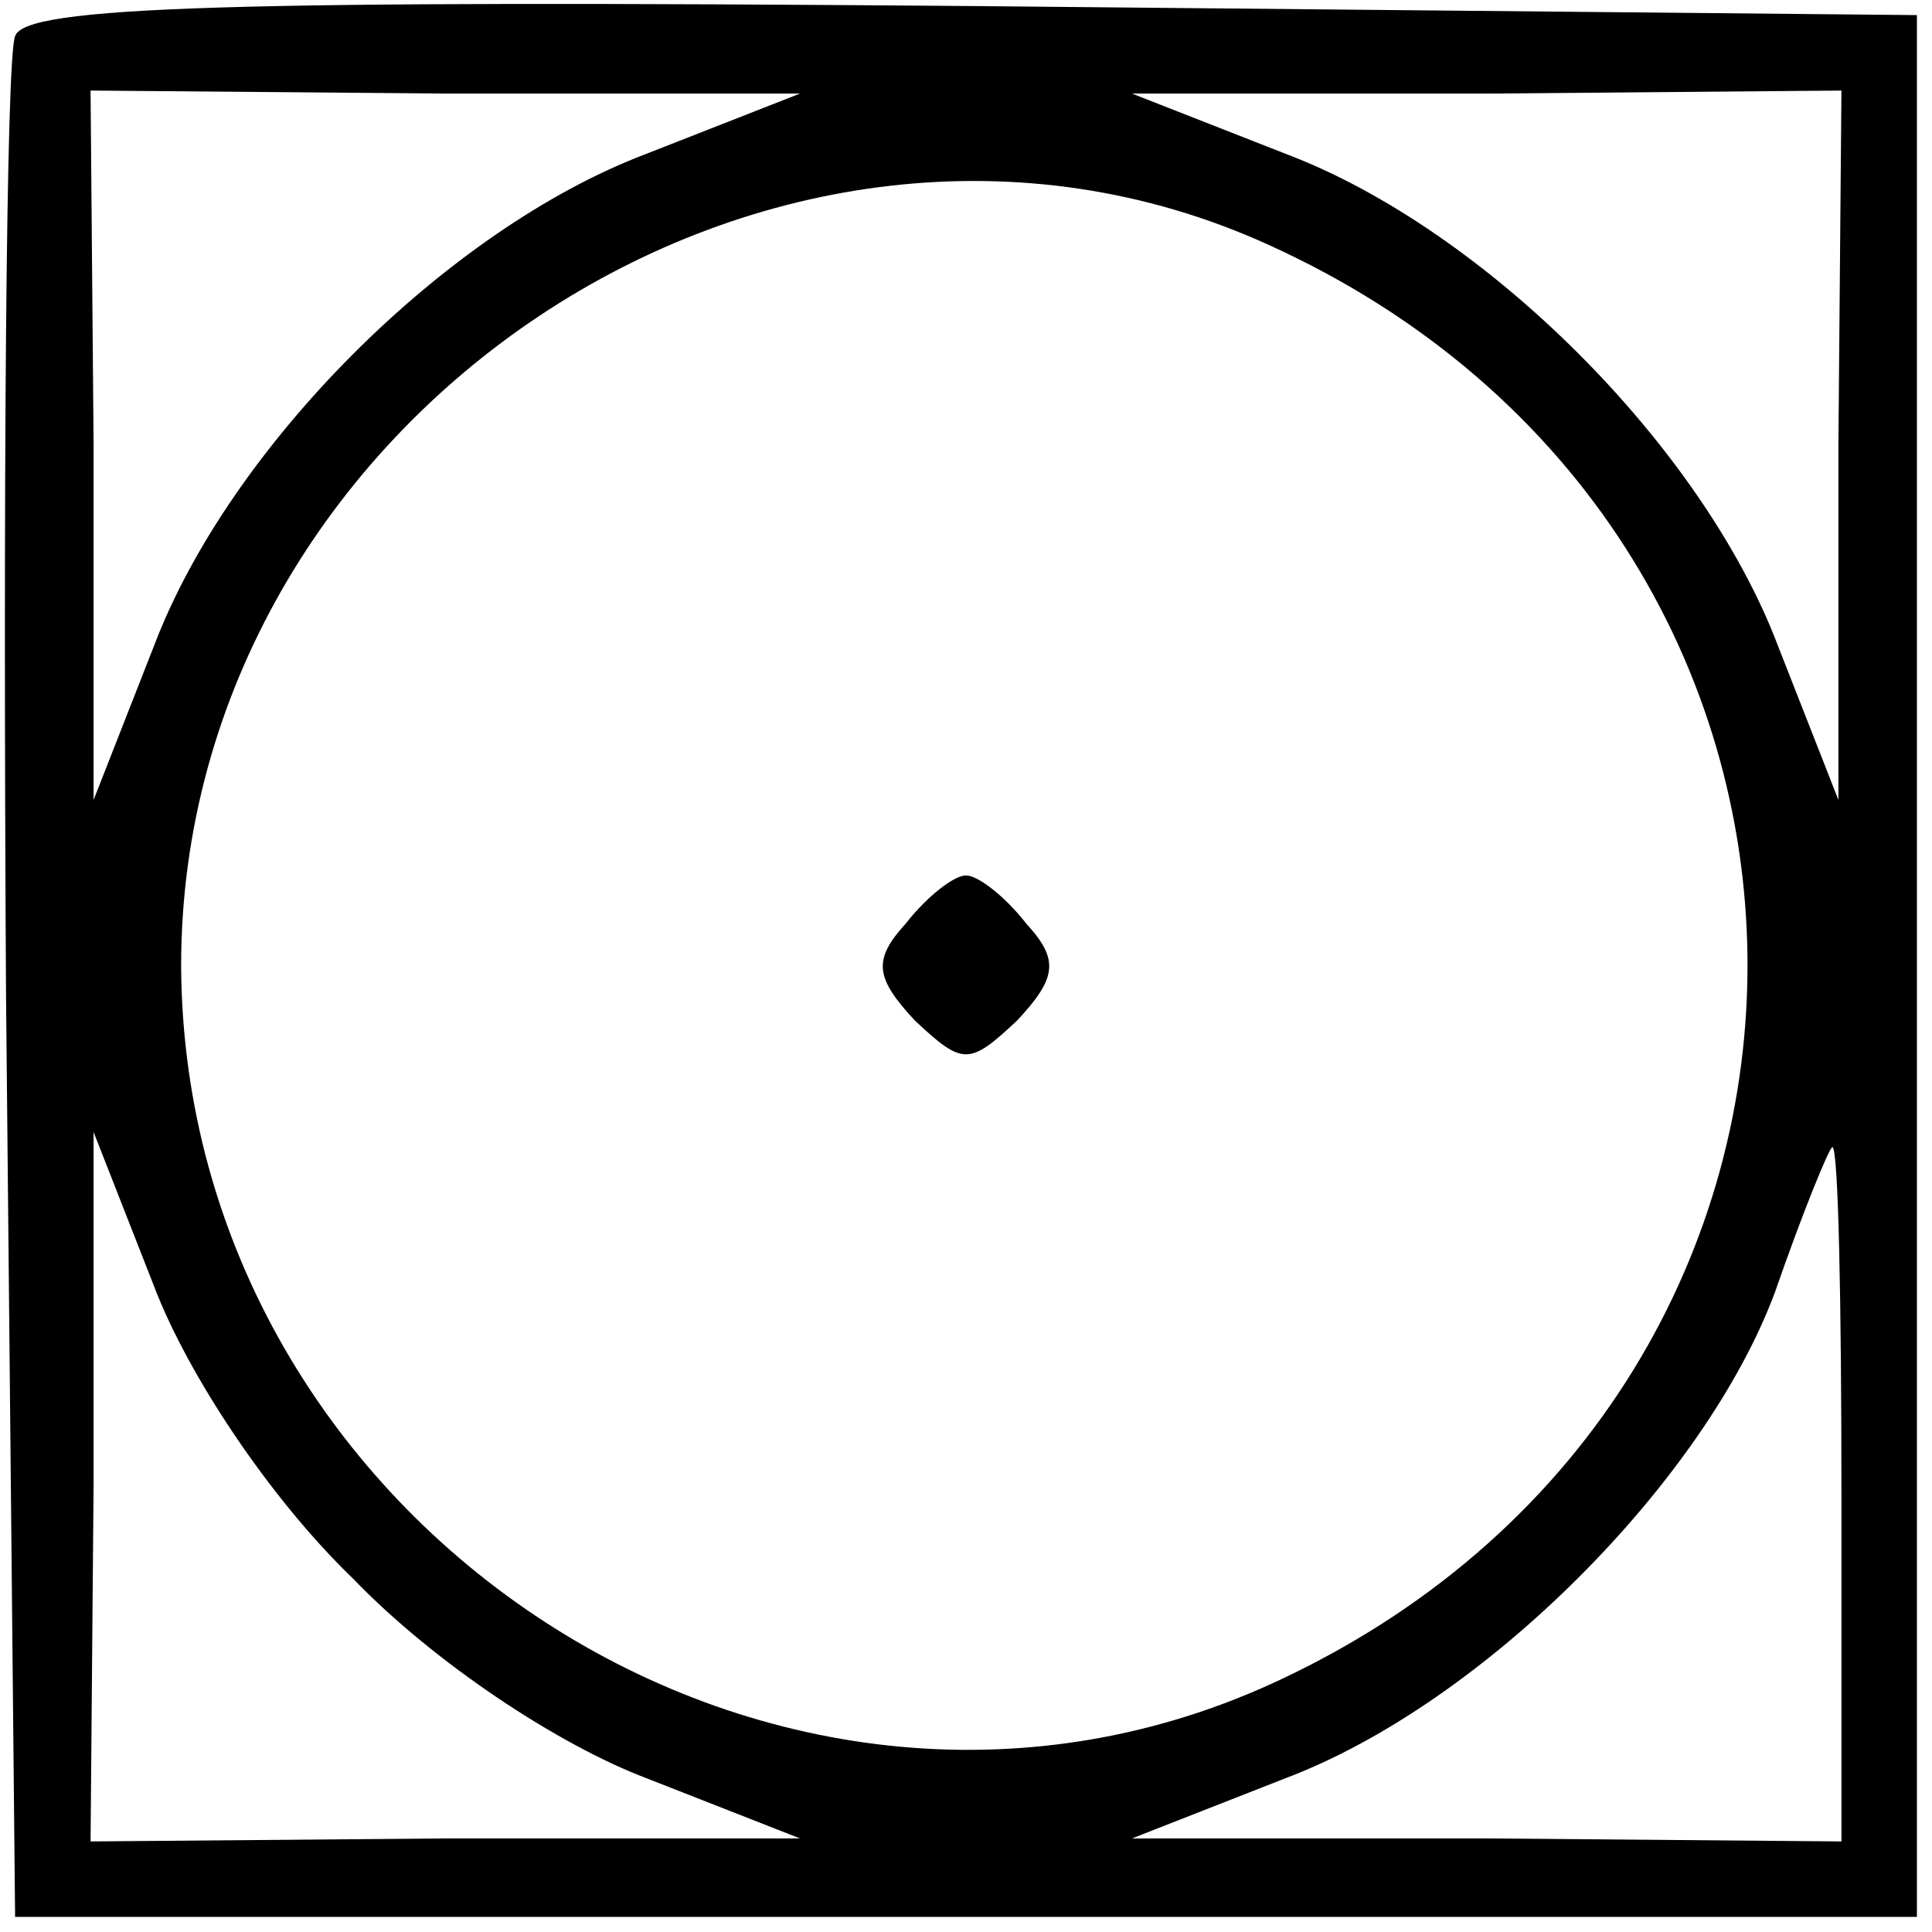 <?xml version="1.0" standalone="no"?>
<!DOCTYPE svg PUBLIC "-//W3C//DTD SVG 20010904//EN"
 "http://www.w3.org/TR/2001/REC-SVG-20010904/DTD/svg10.dtd">
<svg version="1.0" xmlns="http://www.w3.org/2000/svg"
 width="64pt" height="64pt" viewBox="0 0 64 64"
 preserveAspectRatio="xMidYMid meet">

<g transform="translate(0,64) scale(0.1,-0.1)"
fill="#000000" stroke="none">
<path d="M5 628 c-3 -7 -4 -150 -3 -318 l3 -305 315 0 315 0 0 315 0 315 -313
3 c-246 2 -314 0 -317 -10z m209 -39 c-66 -25 -138 -97 -163 -163 l-20 -51 0
118 -1 117 118 -1 117 0 -51 -20z m395 -96 l0 -118 -20 51 c-25 66 -97 138
-163 163 l-51 20 118 0 117 1 -1 -117z m-189 66 c210 -95 212 -377 5 -475
-166 -79 -364 50 -365 236 0 182 197 313 360 239z m-303 -442 c27 -28 68 -55
97 -66 l51 -20 -117 0 -118 -1 1 118 0 117 20 -51 c11 -29 38 -70 66 -97z
m493 28 l0 -115 -117 1 -118 0 51 20 c66 25 139 99 162 161 9 26 18 48 19 48
2 0 3 -52 3 -115z"/>
<path d="M300 334 c-11 -12 -10 -18 3 -32 16 -15 18 -15 34 0 13 14 14 20 3
32 -7 9 -16 16 -20 16 -4 0 -13 -7 -20 -16z"/>
</g>
</svg>
